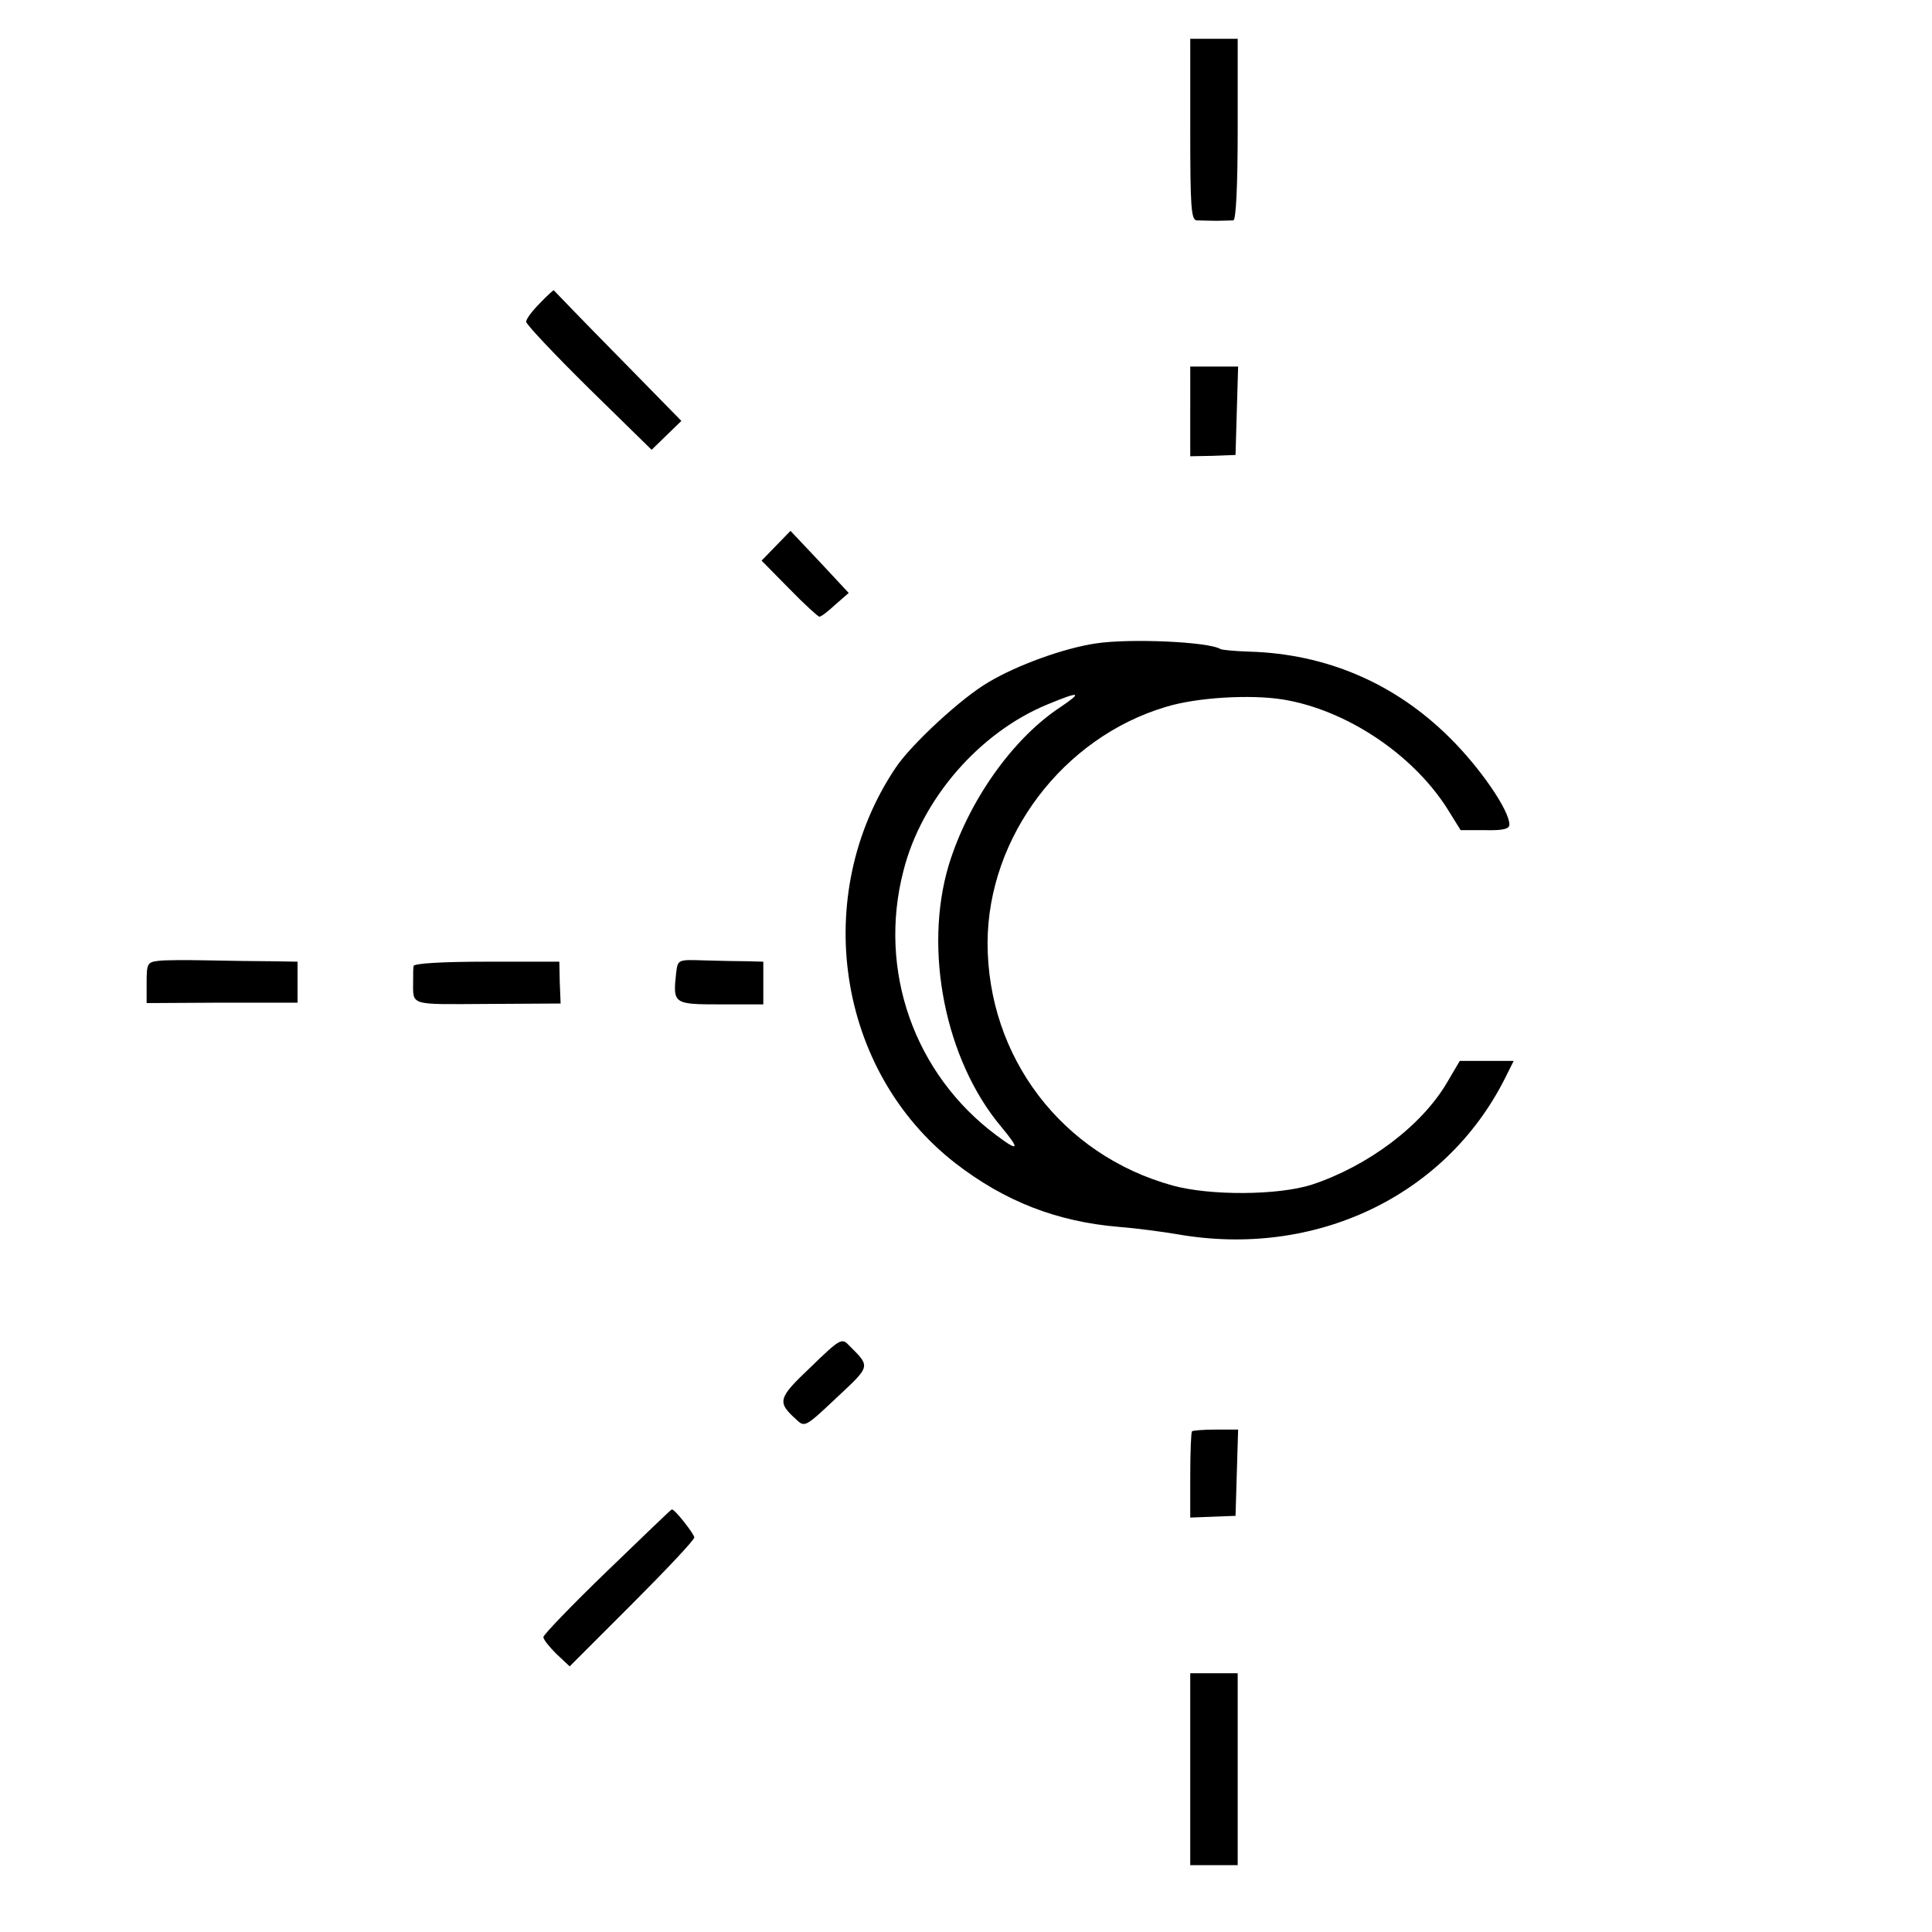 <?xml version="1.0" standalone="no"?>
<!DOCTYPE svg PUBLIC "-//W3C//DTD SVG 20010904//EN"
 "http://www.w3.org/TR/2001/REC-SVG-20010904/DTD/svg10.dtd">
<svg version="1.0" xmlns="http://www.w3.org/2000/svg"
 width="448pt" height="448pt" viewBox="0 0 448 448"
 preserveAspectRatio="xMidYMid meet">
<g transform="translate(0,448) scale(0.1,-0.1)"
fill="#000000" stroke="none">
<path d="M2760 4180 c0 -180 2 -210 15 -211 8 0 29 -1 45 -1 17 0 35 1 40 1 6
1 10 78 10 211 l0 210 -55 0 -55 0 0 -210z"/>
<path d="M1252 3777 c-18 -18 -32 -37 -32 -43 0 -6 65 -75 145 -154 l146 -143
35 34 34 33 -147 150 c-82 83 -148 152 -149 153 0 1 -15 -12 -32 -30z"/>
<path d="M2760 3526 l0 -104 53 1 52 2 3 103 3 102 -56 0 -55 0 0 -104z"/>
<path d="M1799 3214 l-33 -34 64 -65 c35 -36 67 -65 70 -65 4 0 20 12 37 28
l31 27 -67 72 -68 72 -34 -35z"/>
<path d="M2541 2988 c-74 -11 -182 -50 -249 -90 -62 -36 -178 -143 -215 -198
-198 -295 -137 -703 138 -917 115 -89 236 -136 380 -148 39 -3 99 -11 135 -17
318 -56 621 87 759 360 l21 42 -62 0 -63 0 -30 -51 c-59 -100 -183 -193 -313
-236 -78 -25 -236 -26 -323 -2 -257 71 -429 298 -429 563 1 246 175 476 414
547 72 22 196 29 271 17 146 -24 298 -125 379 -250 l33 -53 57 0 c42 -1 56 3
56 13 0 33 -68 132 -139 202 -127 126 -286 194 -465 199 -33 1 -63 4 -66 6
-28 17 -210 25 -289 13z m-84 -149 c-110 -73 -212 -218 -257 -365 -59 -197 -8
-452 121 -606 45 -54 42 -60 -10 -21 -191 142 -276 383 -216 614 42 166 176
321 335 386 75 31 82 29 27 -8z"/>
<path d="M368 2252 c-26 -3 -28 -6 -28 -50 l0 -48 175 1 175 0 0 47 0 48 -57
1 c-32 0 -98 1 -148 2 -49 1 -102 1 -117 -1z"/>
<path d="M1568 2225 c-8 -73 -7 -74 103 -74 l99 0 0 49 0 50 -37 1 c-21 0 -66
1 -100 2 -61 2 -61 2 -65 -28z"/>
<path d="M959 2240 c-1 -5 -1 -21 -1 -35 0 -58 -11 -54 172 -53 l170 1 -2 49
-1 48 -168 0 c-105 0 -169 -4 -170 -10z"/>
<path d="M1880 1310 c-77 -73 -79 -81 -32 -123 18 -17 21 -15 92 52 80 75 79
71 28 122 -16 17 -21 14 -88 -51z"/>
<path d="M2764 1161 c-2 -2 -4 -48 -4 -102 l0 -98 53 2 52 2 3 100 3 100 -52
0 c-28 0 -53 -2 -55 -4z"/>
<path d="M1408 837 c-82 -79 -148 -148 -148 -153 0 -6 14 -23 30 -39 l31 -29
144 144 c80 80 145 149 145 155 -1 9 -45 65 -52 65 -2 0 -69 -65 -150 -143z"/>
<path d="M2760 377 l0 -222 55 0 55 0 0 222 0 223 -55 0 -55 0 0 -223z"/>
</g>
</svg>
